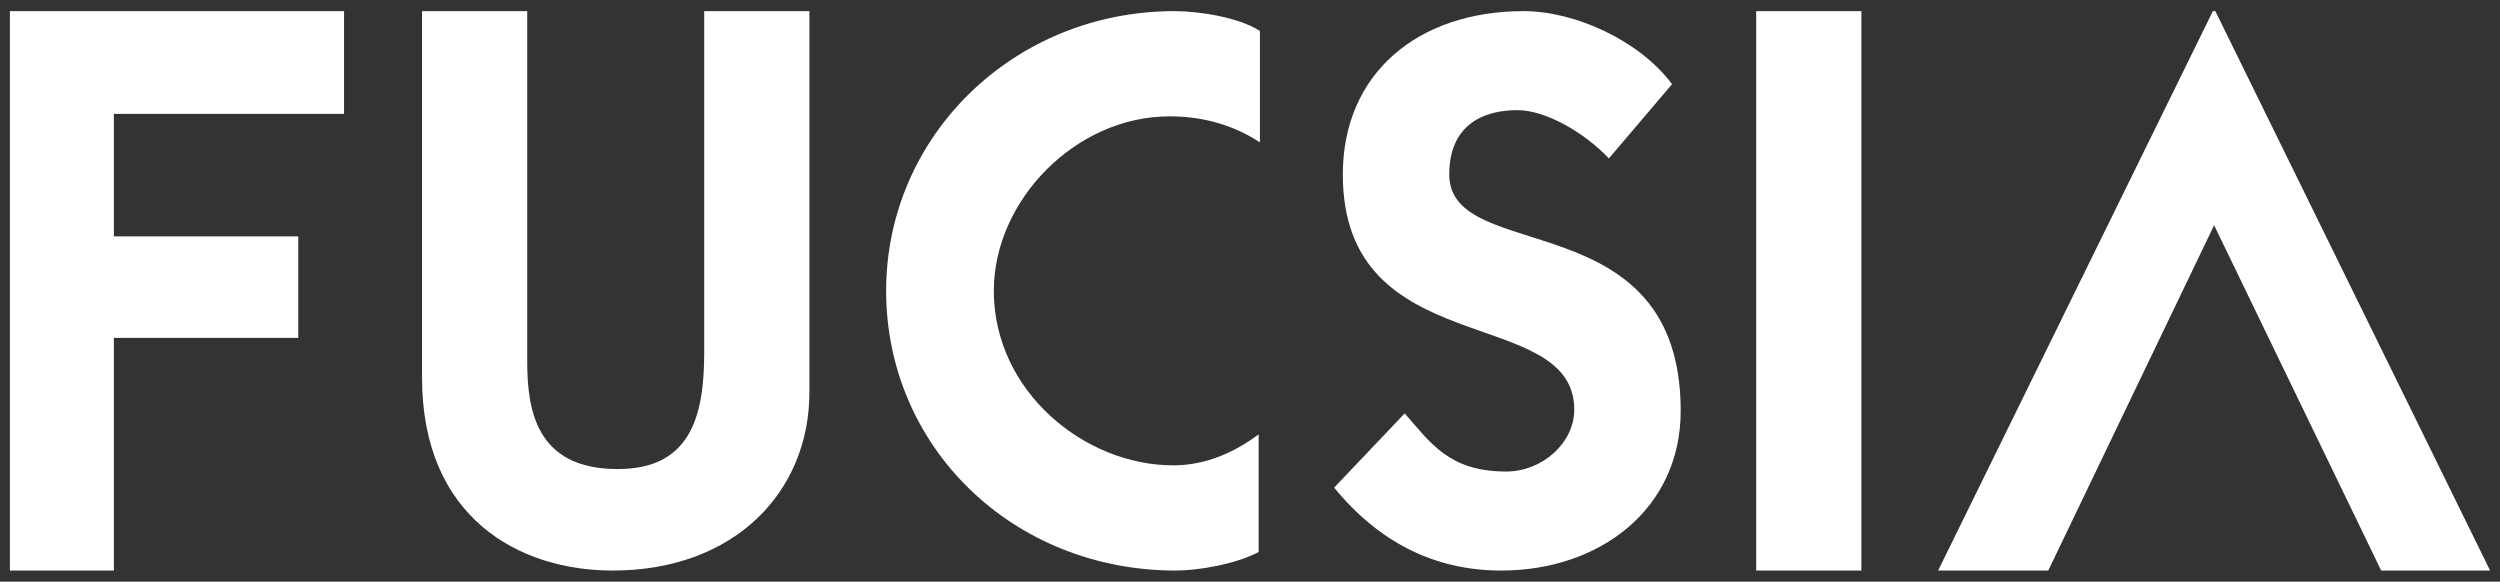 <?xml version="1.0" encoding="utf-8"?>
<!-- Generator: Adobe Illustrator 21.1.0, SVG Export Plug-In . SVG Version: 6.00 Build 0)  -->
<svg version="1.1" id="Layer_1" xmlns="http://www.w3.org/2000/svg" xmlns:xlink="http://www.w3.org/1999/xlink" x="0px" y="0px"
	 viewBox="0 0 202 47" style="enable-background:new 0 0 202 47;" xml:space="preserve">
<rect x="0" y="0" width="202" height="47" fill="#333333" stroke="none"/>
<style type="text/css">
	.st0{fill:#FFFFFF;}
</style>
<g>
	<path class="st0" d="M113.5,33.4c2.1,2.4,3.6,4.7,8.2,4.7c2.9,0,5.5-2.3,5.5-5c0-8.6-18.7-3.7-18.7-19c0-8.2,6.1-13.2,14.6-13.2
		c4.2,0,9.4,2.4,12,5.9l-5.1,6c-2-2.1-5.1-3.9-7.4-3.9c-2.9,0-5.5,1.3-5.5,5.2c0,7.4,18.7,2.1,18.7,19.1c0,7.9-6.5,12.9-14.5,12.9
		c-5.4,0-9.9-2.3-13.5-6.7L113.5,33.4z"/>
	<path class="st0" d="M56.9,0.9v27.6c0,5.3-1.2,9.4-7,9.4c-6.6,0-7.3-4.8-7.3-8.7V0.9h-8.5v29.6c0,11.3,7.8,15.6,15.4,15.6
		c9.9,0,15.9-6.4,15.9-14.4V0.9H56.9z"/>
	<polygon class="st0" points="0.8,46.1 9.2,46.1 9.2,27.3 24.1,27.3 24.1,19.1 9.2,19.1 9.2,9.2 27.8,9.2 27.8,0.9 0.8,0.9 	"/>
	<rect x="141.9" y="0.9" class="st0" width="8.5" height="45.2"/>
	<path class="st0" d="M101.7,35.1c-1.9,1.4-4.2,2.5-6.9,2.5c-7.2,0-14.5-6-14.5-14.1c0-7.3,6.6-14.1,14.2-14.1
		c2.9,0,5.3,0.8,7.3,2.1v-9c-1.7-1.1-4.9-1.6-6.9-1.6c-13,0-23.3,10.1-23.3,22.6c0,12.6,10.2,22.6,23.4,22.6c1.8,0,4.8-0.5,6.7-1.5
		V35.1z"/>
	<polygon class="st0" points="192.4,46.1 201.2,46.1 179,0.9 178.8,0.9 156.6,46.1 165.5,46.1 178.9,18.2 	"/>
</g>
</svg>

